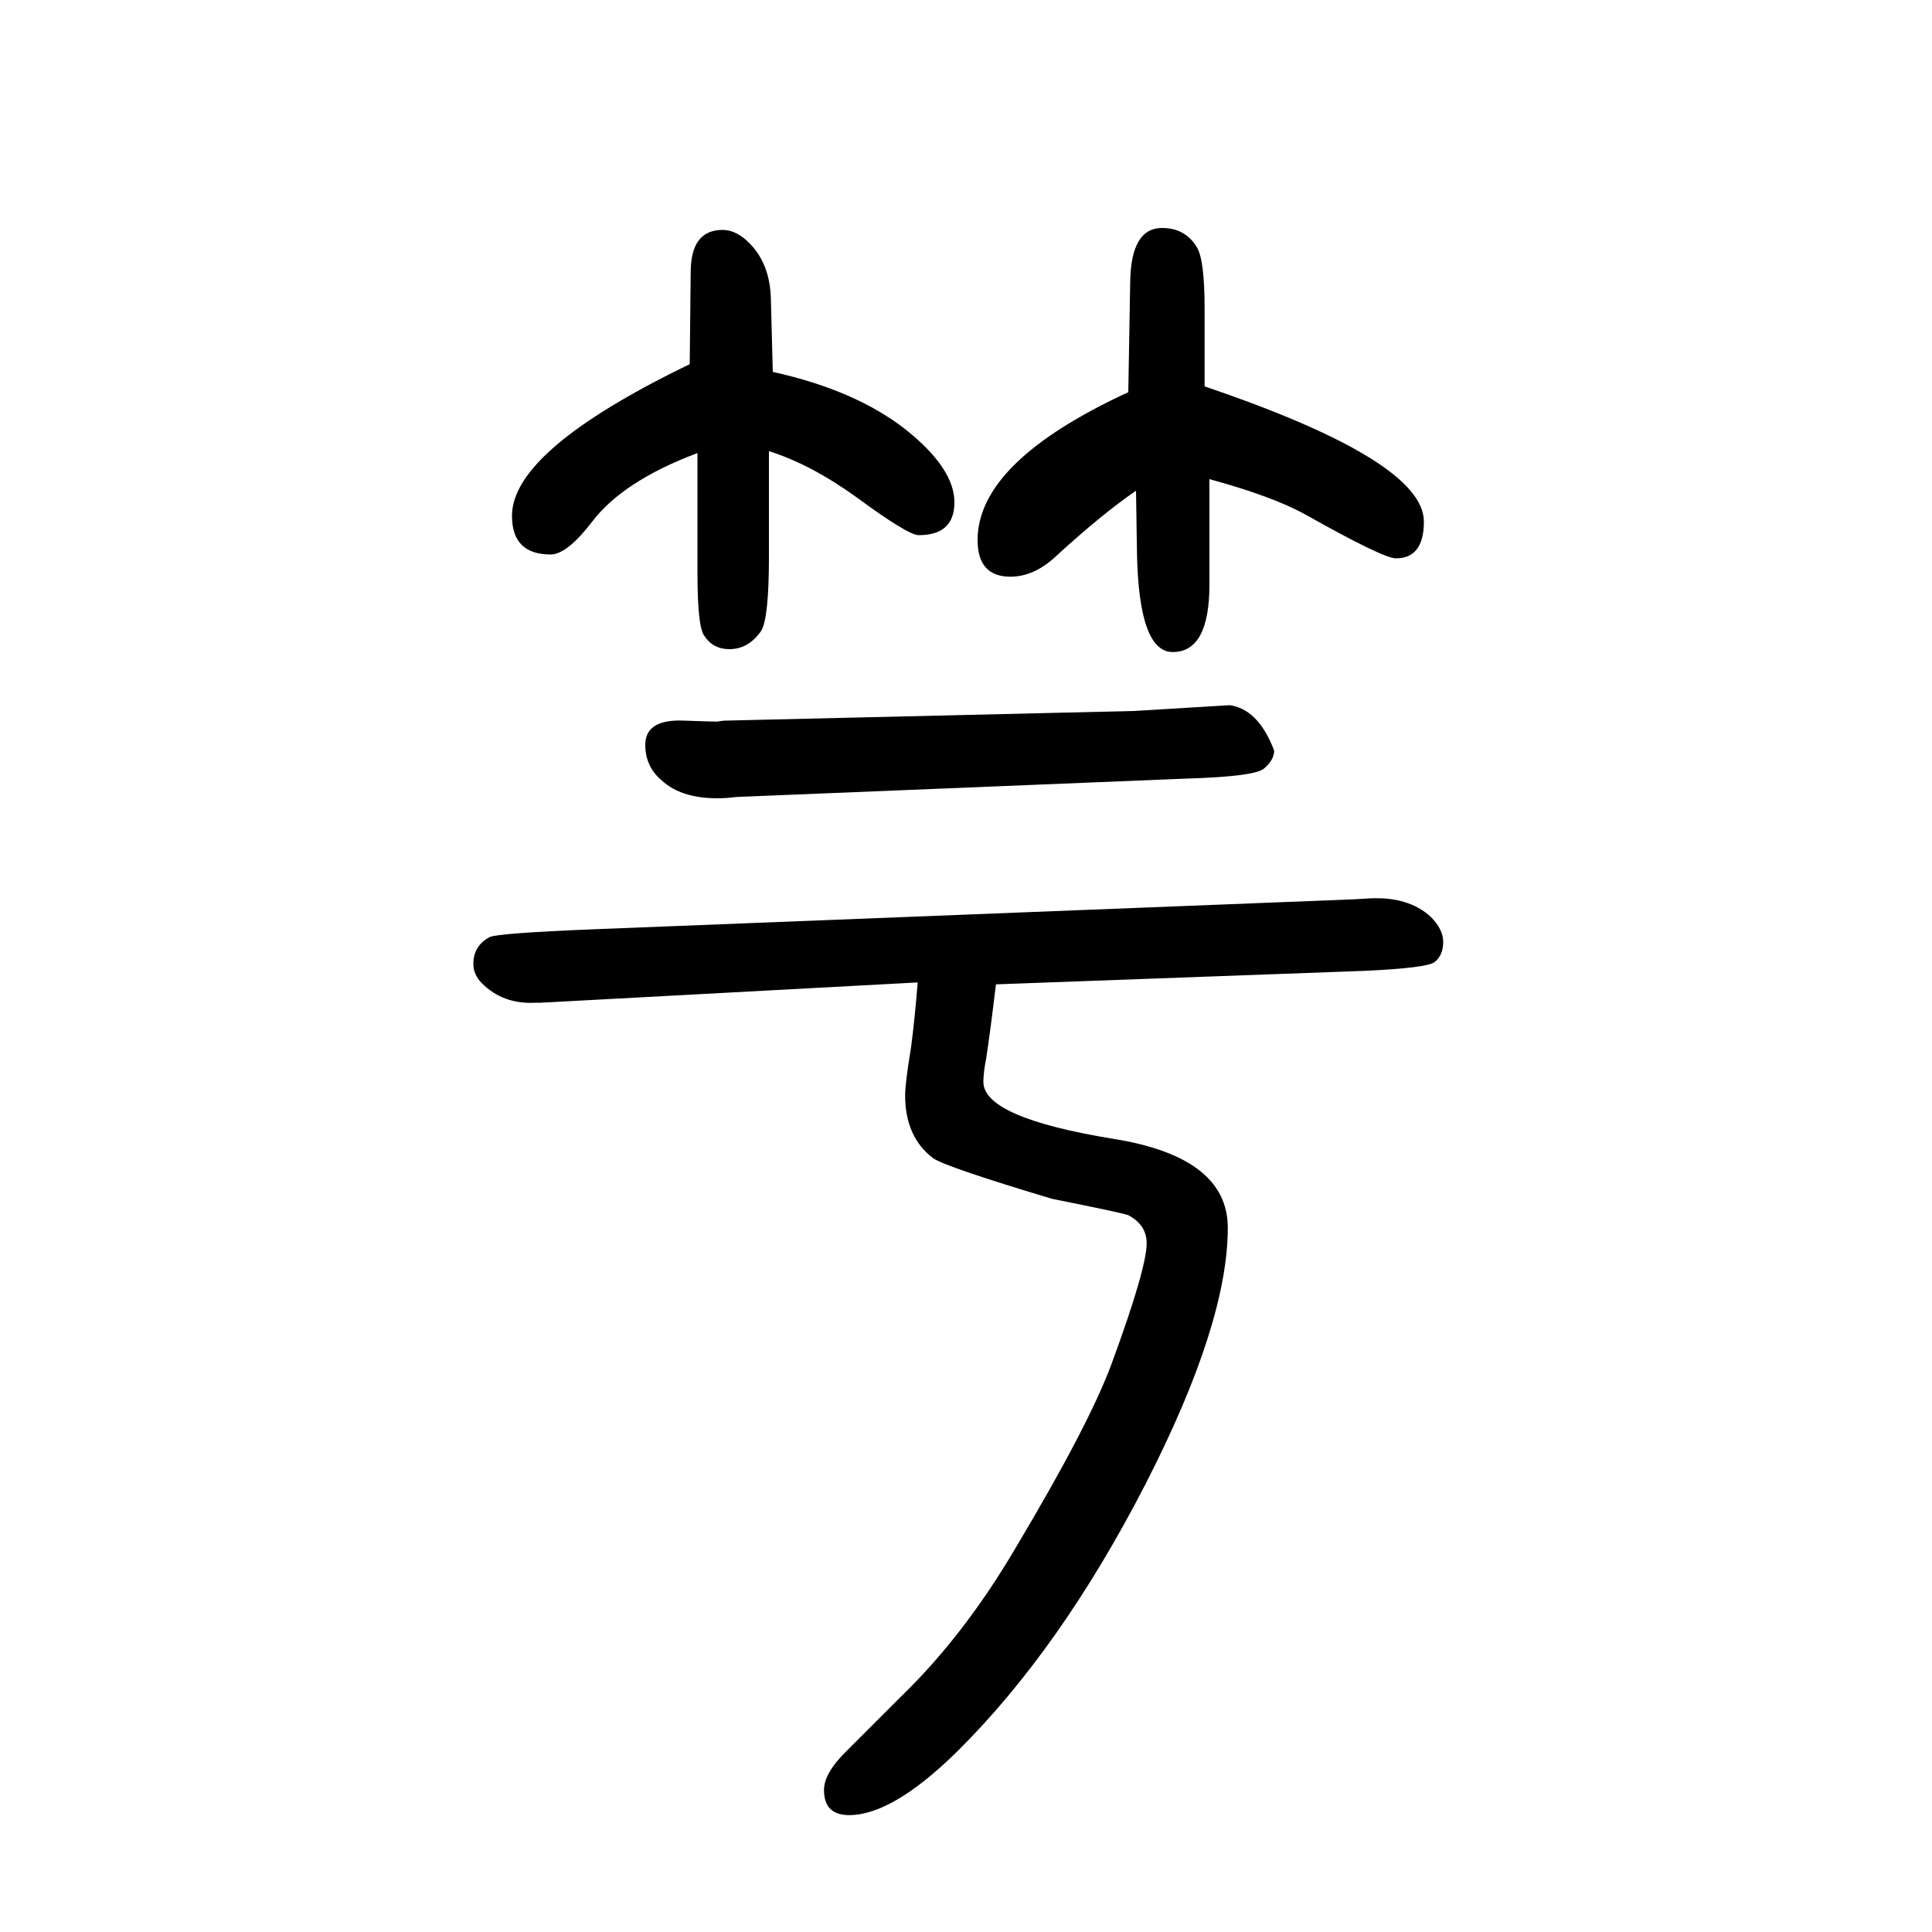 <svg xmlns="http://www.w3.org/2000/svg" xmlns:xlink="http://www.w3.org/1999/xlink" height="100" width="100" version="1.1"><path d="M1031 631q-6 -50 -10 -76q-3 -15 -3 -25q0 -37 135 -59q118 -19 118 -92q0 -99 -85 -265q-88 -171 -195 -277q-67 -66 -112 -66q-26 0 -26 26q0 17 22 39l58 58q65 63 118 153q77 129 100 192q36 98 36 124q0 19 -19 29q-4 2 -79 17q-110 33 -123 42q-29 22 -29 65
q0 13 6 49q4 30 7 68l-390 -21h-5q-34 -2 -56 20q-9 9 -9 20q0 19 17 28q9 4 107 8l787 31l17 1q40 2 63 -19q13 -13 13 -26q0 -14 -9 -21q-8 -6 -72 -9zM722 1181q-77 -29 -109 -71q-26 -34 -43 -34q-40 0 -40 40q0 68 184 157l1 95q0 44 33 44q15 0 29 -15q20 -21 21 -56
l2 -76q86 -19 138 -60q50 -40 50 -75q0 -34 -37 -34q-11 0 -64 39q-47 34 -91 48v-109q0 -64 -8 -77q-13 -19 -33 -19q-17 0 -26 14q-7 9 -7 66v123zM750 904l424 10l99 6q28 -4 44 -42l2 -5q0 -10 -11 -19q-11 -8 -80 -10l-465 -19l-10 -1q-46 -3 -69 19q-16 14 -16 36
q0 27 41 25q28 -1 33 -1q7 1 8 1zM1176 1142q-35 -24 -82 -67q-23 -22 -48 -22q-34 0 -34 38q0 81 156 153l2 115q1 55 33 55q24 0 36 -20q8 -13 8 -63v-81q227 -77 227 -140q0 -38 -29 -38q-13 0 -93 45q-34 19 -100 37v-109q0 -70 -38 -70q-35 0 -37 102z" style="" transform="scale(0.05 -0.05) translate(0 -1650)"/></svg>